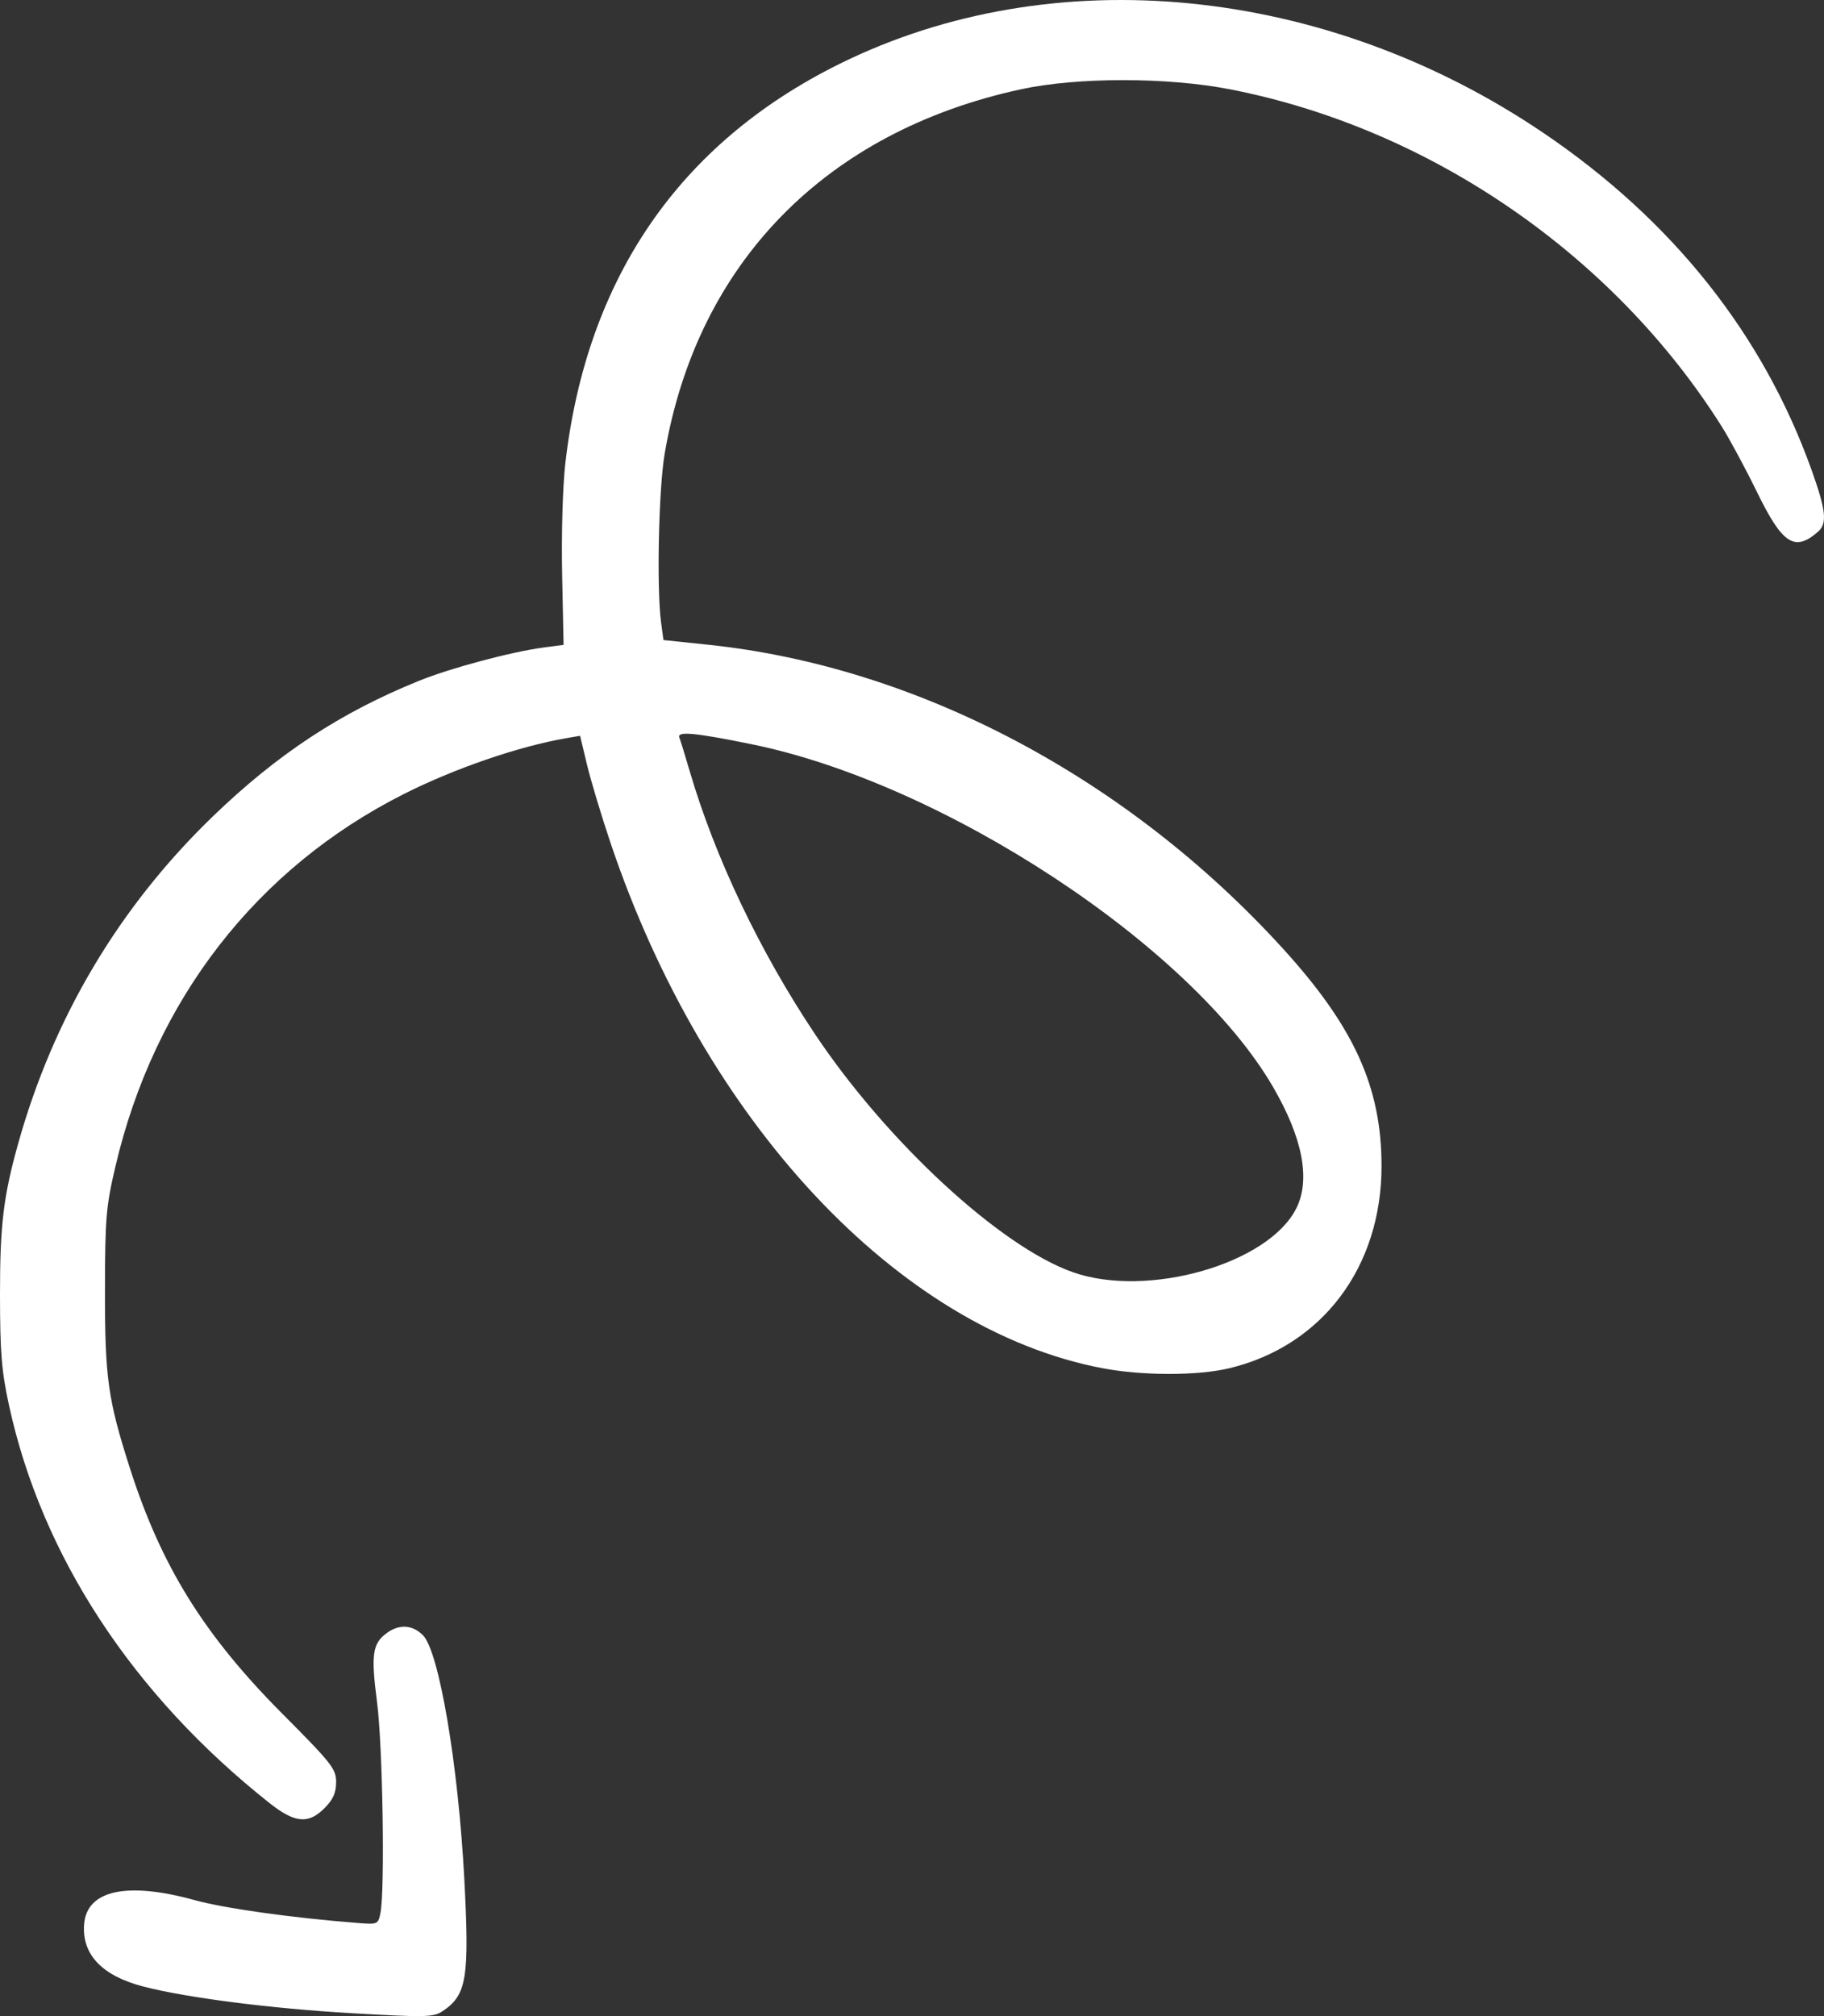 <svg width="76" height="84" viewBox="0 0 76 84" fill="none" xmlns="http://www.w3.org/2000/svg">
<rect x="0" y="0" width="76" height="84" fill="#333333" stroke="none"/>
<path fill-rule="evenodd" clip-rule="evenodd" d="M75.478 19.57C73.45 13.912 69.687 9.183 64.317 5.543C55.219 -0.622 43.864 -1.737 34.976 2.664C28.305 5.967 24.439 11.601 23.555 19.308C23.445 20.261 23.388 22.268 23.422 23.93L23.482 26.868L22.67 26.975C21.313 27.154 18.78 27.83 17.45 28.369C14.181 29.692 11.553 31.422 8.861 34.022C4.965 37.785 2.225 42.392 0.755 47.653C0.139 49.857 -0.003 51.046 4.34171e-05 53.973C0.003 56.365 0.066 57.135 0.379 58.57C1.744 64.832 5.531 70.61 11.226 75.121C12.288 75.962 12.854 76.013 13.531 75.326C13.881 74.972 14.005 74.69 14.005 74.249C14.005 73.7 13.826 73.473 11.768 71.405C8.506 68.128 6.729 65.27 5.422 61.2C4.494 58.306 4.369 57.415 4.374 53.727C4.378 50.751 4.418 50.272 4.809 48.601C6.432 41.666 10.687 36.175 16.839 33.076C18.944 32.016 21.604 31.101 23.581 30.758L24.17 30.656L24.456 31.85C24.613 32.507 25.054 33.975 25.437 35.114C29.346 46.737 37.419 55.368 45.909 57.001C47.577 57.322 49.89 57.325 51.212 57.009C55.093 56.082 57.572 52.786 57.564 48.563C57.559 45.289 56.419 42.781 53.461 39.529C46.982 32.408 38.236 27.78 29.529 26.865L27.644 26.667L27.545 25.934C27.355 24.527 27.443 20.384 27.694 18.907C29.047 10.958 34.409 5.476 42.549 3.718C44.896 3.211 48.642 3.212 51.251 3.721C59.545 5.336 67.209 10.589 71.732 17.759C72.067 18.29 72.734 19.529 73.214 20.513C74.268 22.672 74.776 23.002 75.745 22.159C76.144 21.811 76.089 21.276 75.478 19.57ZM54.01 50.35C52.848 52.659 47.822 54.097 44.715 53.01C41.694 51.953 36.955 47.579 33.95 43.074C31.655 39.635 29.798 35.737 28.743 32.147C28.55 31.488 28.353 30.849 28.306 30.725C28.205 30.456 28.964 30.528 31.332 31.011C39.328 32.643 49.613 39.401 53.035 45.273C54.281 47.411 54.614 49.149 54.01 50.35ZM19.345 78.268C19.094 73.523 18.294 68.812 17.626 68.135C17.195 67.698 16.653 67.658 16.136 68.025C15.518 68.464 15.45 68.921 15.709 70.912C15.947 72.739 16.044 78.725 15.852 79.699C15.758 80.175 15.736 80.185 14.921 80.121C12.152 79.904 9.361 79.513 8.094 79.163C5.291 78.39 3.622 78.753 3.506 80.161C3.401 81.431 4.251 82.325 5.989 82.772C7.8 83.239 11.319 83.688 14.678 83.88C17.741 84.055 18.058 84.048 18.441 83.794C19.449 83.124 19.565 82.413 19.345 78.268Z" fill="white"/>
</svg>

